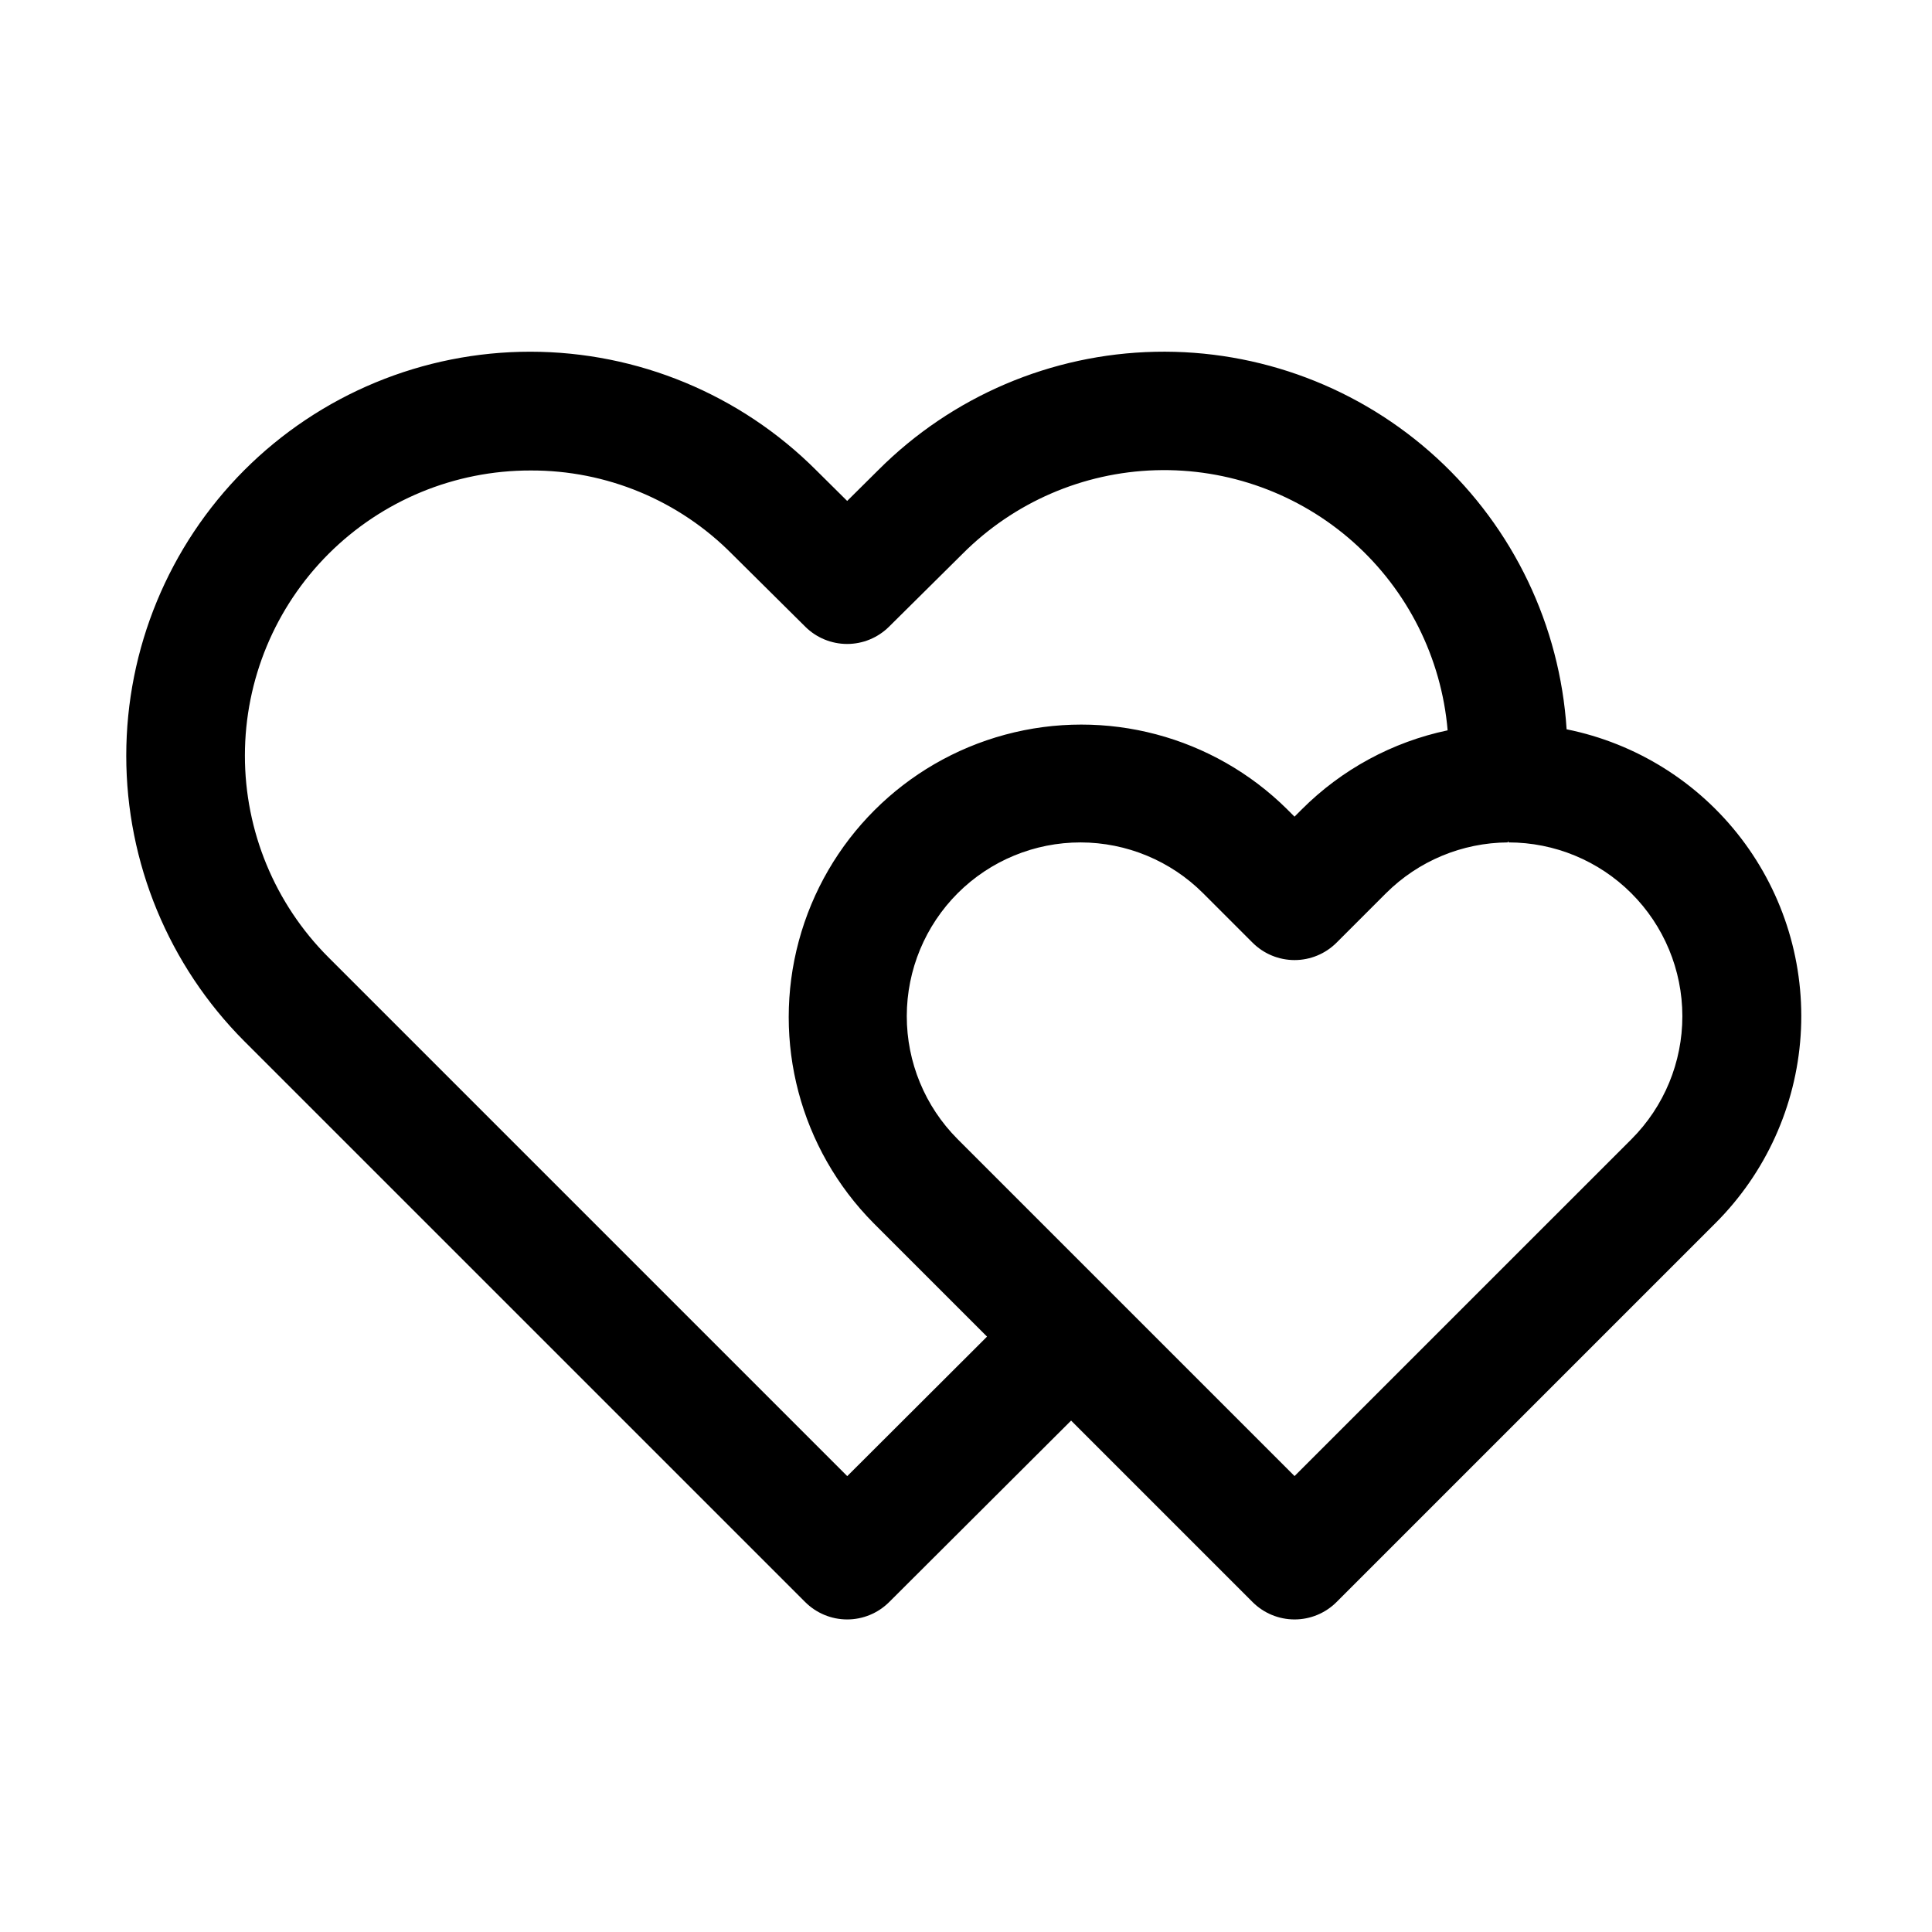 <?xml version="1.0" encoding="UTF-8"?>
<!-- Uploaded to: ICON Repo, www.iconrepo.com, Generator: ICON Repo Mixer Tools -->
<svg fill="#000000" width="800px" height="800px" version="1.1" viewBox="144 144 512 512" xmlns="http://www.w3.org/2000/svg">
 <path d="m559.17 337.3c-1.77-27.52-14.098-53.293-34.414-71.938-20.316-18.648-47.047-28.727-74.617-28.137-27.57 0.594-53.844 11.809-73.344 31.309l-8.285 8.219-8.188-8.117c-20.09-20.113-47.348-31.418-75.773-31.43-28.43-0.008-55.695 11.281-75.797 31.379-20.039 20.09-31.293 47.305-31.293 75.68 0 28.371 11.254 55.59 31.293 75.676l148.63 148.62v-0.004c2.949 2.949 6.949 4.609 11.121 4.613 4.172 0 8.172-1.652 11.129-4.598l48.223-48.102 48.082 48.082v0.004c2.953 2.953 6.957 4.613 11.133 4.613s8.18-1.66 11.133-4.613l100.45-100.45c13.281-13.285 21.289-30.938 22.535-49.68 1.25-18.742-4.352-37.301-15.754-52.227-11.406-14.926-27.84-25.207-46.254-28.926zm-190.64 197.89-137.52-137.52c-14.172-14.188-22.125-33.422-22.109-53.477 0.016-20.051 8.004-39.273 22.199-53.438 14.195-14.16 33.441-22.102 53.492-22.07 20.082-0.094 39.352 7.91 53.461 22.199l19.363 19.207v0.004c2.949 2.922 6.934 4.562 11.086 4.562s8.137-1.641 11.086-4.562l19.465-19.297c13.598-13.66 31.91-21.598 51.18-22.18 19.266-0.578 38.023 6.238 52.422 19.059 14.395 12.816 23.336 30.664 24.984 49.867-14.641 3.082-28.066 10.359-38.645 20.941l-1.938 1.938-1.938-1.938h0.004c-19.617-19.441-48.09-26.977-74.75-19.789-26.664 7.188-47.492 28.012-54.68 54.676-7.188 26.664 0.352 55.137 19.789 74.75l30.094 30.094zm207.86-89.328-89.32 89.312-76.246-76.242-13.066-13.066v-0.004c-8.629-8.656-13.469-20.387-13.453-32.609s4.883-23.941 13.531-32.578c8.637-8.609 20.34-13.438 32.535-13.426 12.195 0.016 23.883 4.871 32.5 13.5l13.066 13.066h0.004c2.949 2.953 6.957 4.613 11.129 4.613 4.176 0 8.18-1.66 11.133-4.613l13.145-13.145h0.004c8.57-8.527 20.148-13.344 32.242-13.422v-0.23l0.156-0.016v0.246c12.215-0.004 23.934 4.84 32.574 13.473 8.645 8.633 13.508 20.344 13.52 32.559 0.012 12.215-4.828 23.934-13.453 32.582z"/>
</svg>